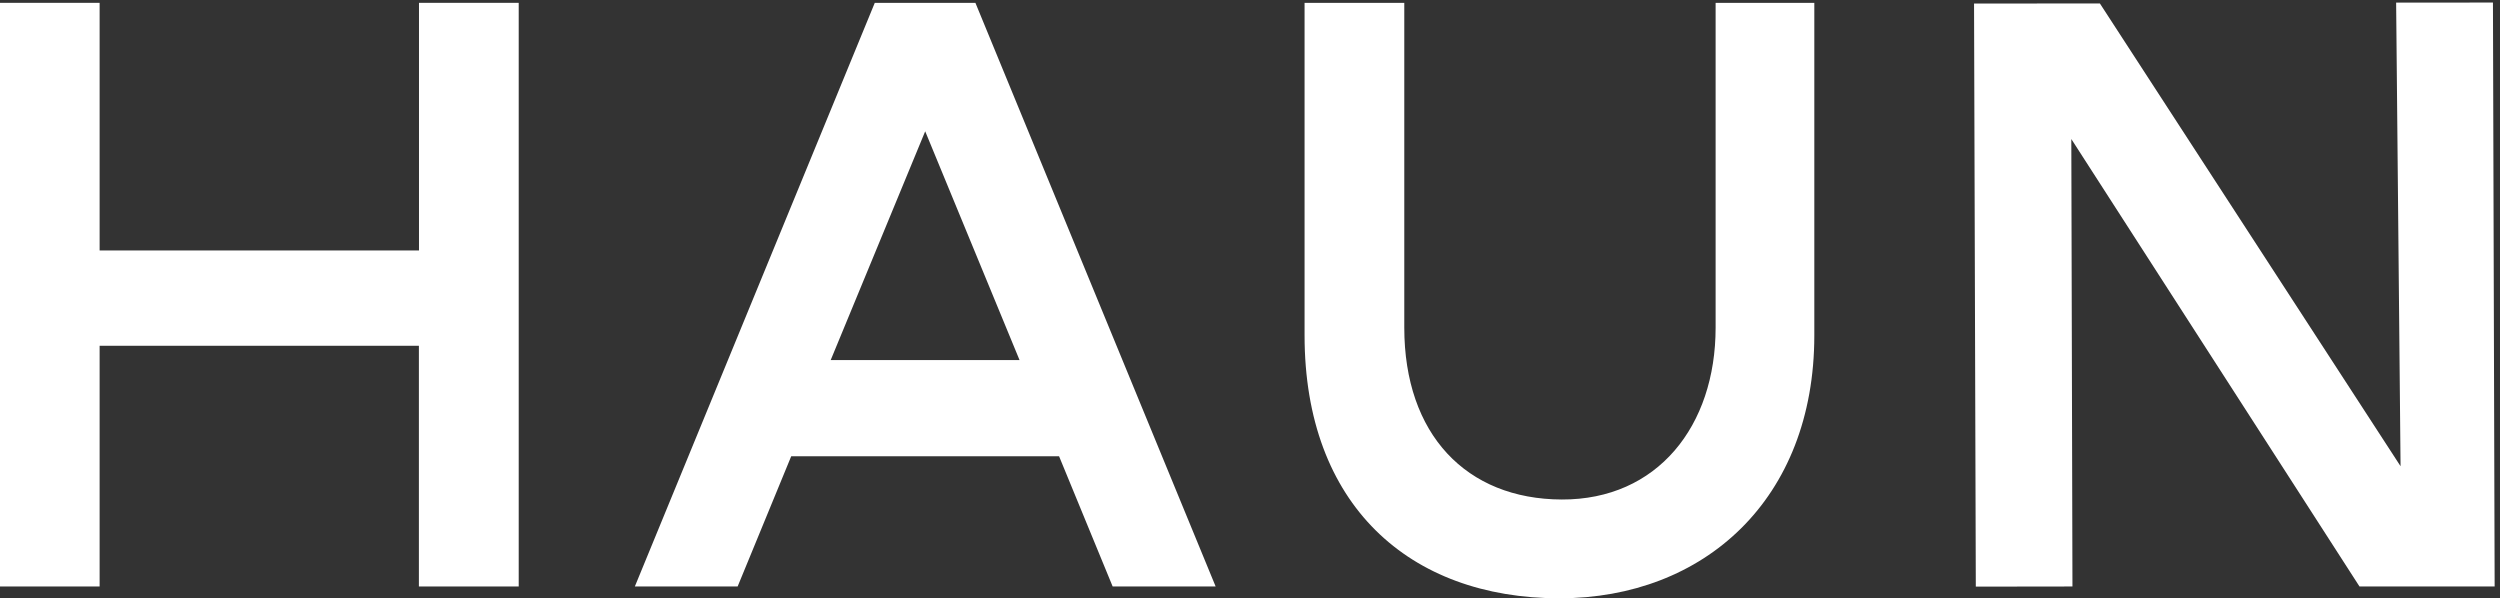 <svg width="1521" height="364" viewBox="0 0 1521 364" fill="none" xmlns="http://www.w3.org/2000/svg">
<rect x="0" y="0" width="1521" height="364" fill="#333333" stroke="none"/>
<g clip-path="url(#clip0_4319_365)">
<path d="M1460.5 283.651L1277.57 2.098L1201.01 2.16L1202.08 356.902L1260.88 356.82L1260.19 84.582L1435.51 356.807H1517.74L1516.71 1.549L1457.81 1.599L1460.5 283.651Z" fill="white"/>
<path d="M254.913 152.383V1.727H315.581V356.815H254.852V210.366H60.606V356.815H0V1.727H60.606V152.383H254.913Z" fill="white"/>
<path fill-rule="evenodd" clip-rule="evenodd" d="M532.218 1.727H593.437L739.595 356.815H676.938L644.34 277.593H481.376L448.777 356.815H386.242L532.218 1.727ZM562.889 79.888L505.404 219.046H620.28L562.889 79.888Z" fill="white"/>
<path d="M948.763 364.004C857.213 364.004 793.699 306.949 793.699 204.037V1.727H854.368V199.331C854.368 264.207 892.021 303.702 950.174 303.901C1008.34 304.098 1043.78 259.237 1043.78 199.331V1.727H1103.83V204.037C1103.83 303.802 1036.77 364.004 948.763 364.004Z" fill="white"/>
</g>
<defs>
<clipPath id="clip0_4319_365">
<rect width="1521" height="364" fill="white"/>
</clipPath>
</defs>
</svg>
